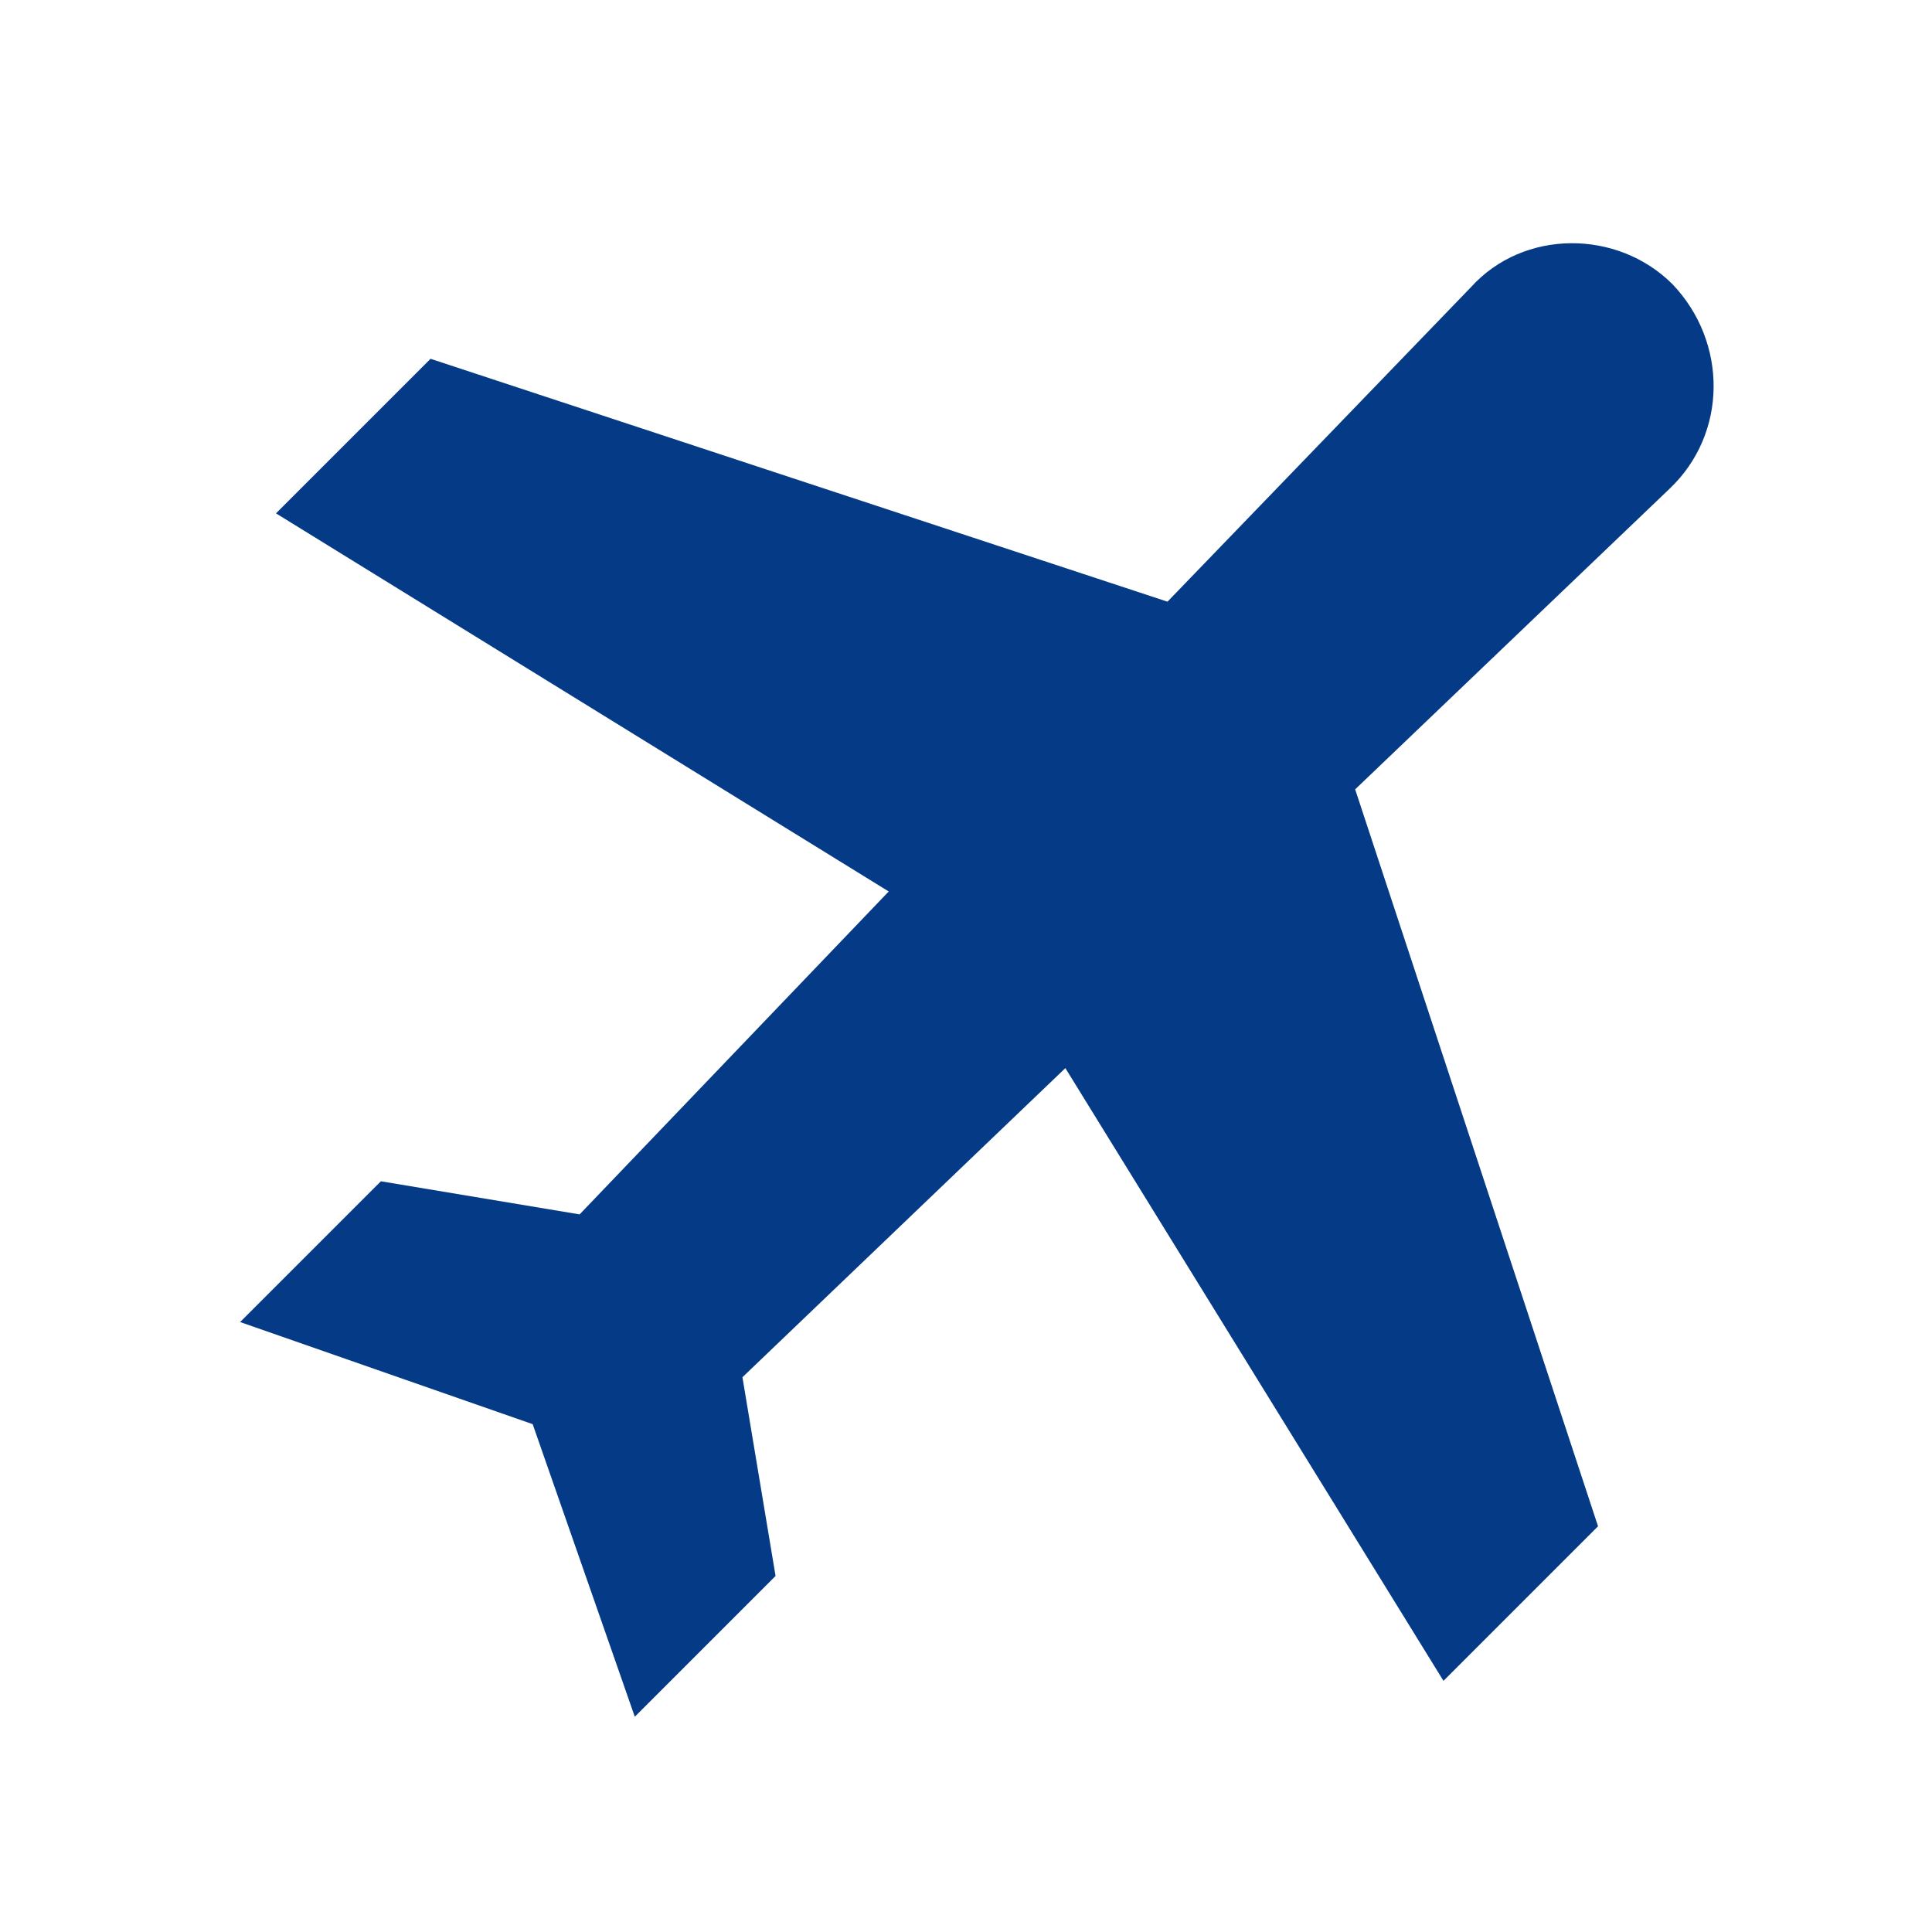 <svg version="1.1" id="Layer_1" xmlns="http://www.w3.org/2000/svg" xmlns:xlink="http://www.w3.org/1999/xlink" x="0" y="0" viewBox="0 0 70 70" xml:space="preserve" enable-background="new 0 0 70 70"><style type="text/css">.st1{fill:#043a86}</style><g><g><path class="st1" d="M60.6,10.3c-2-2-5.4-2-7.3,0.1L42.3,21.8L15.6,13L10,18.6l22.2,13.7L21,44l-7.2-1.2l-5.1,5.1l10.6,3.7 l3.7,10.6l5.1-5.1l-1.2-7.2l11.7-11.2l13.7,22.2l5.6-5.6l-8.8-26.7l11.4-10.9C62.6,15.7,62.6,12.4,60.6,10.3z"/></g></g></svg>